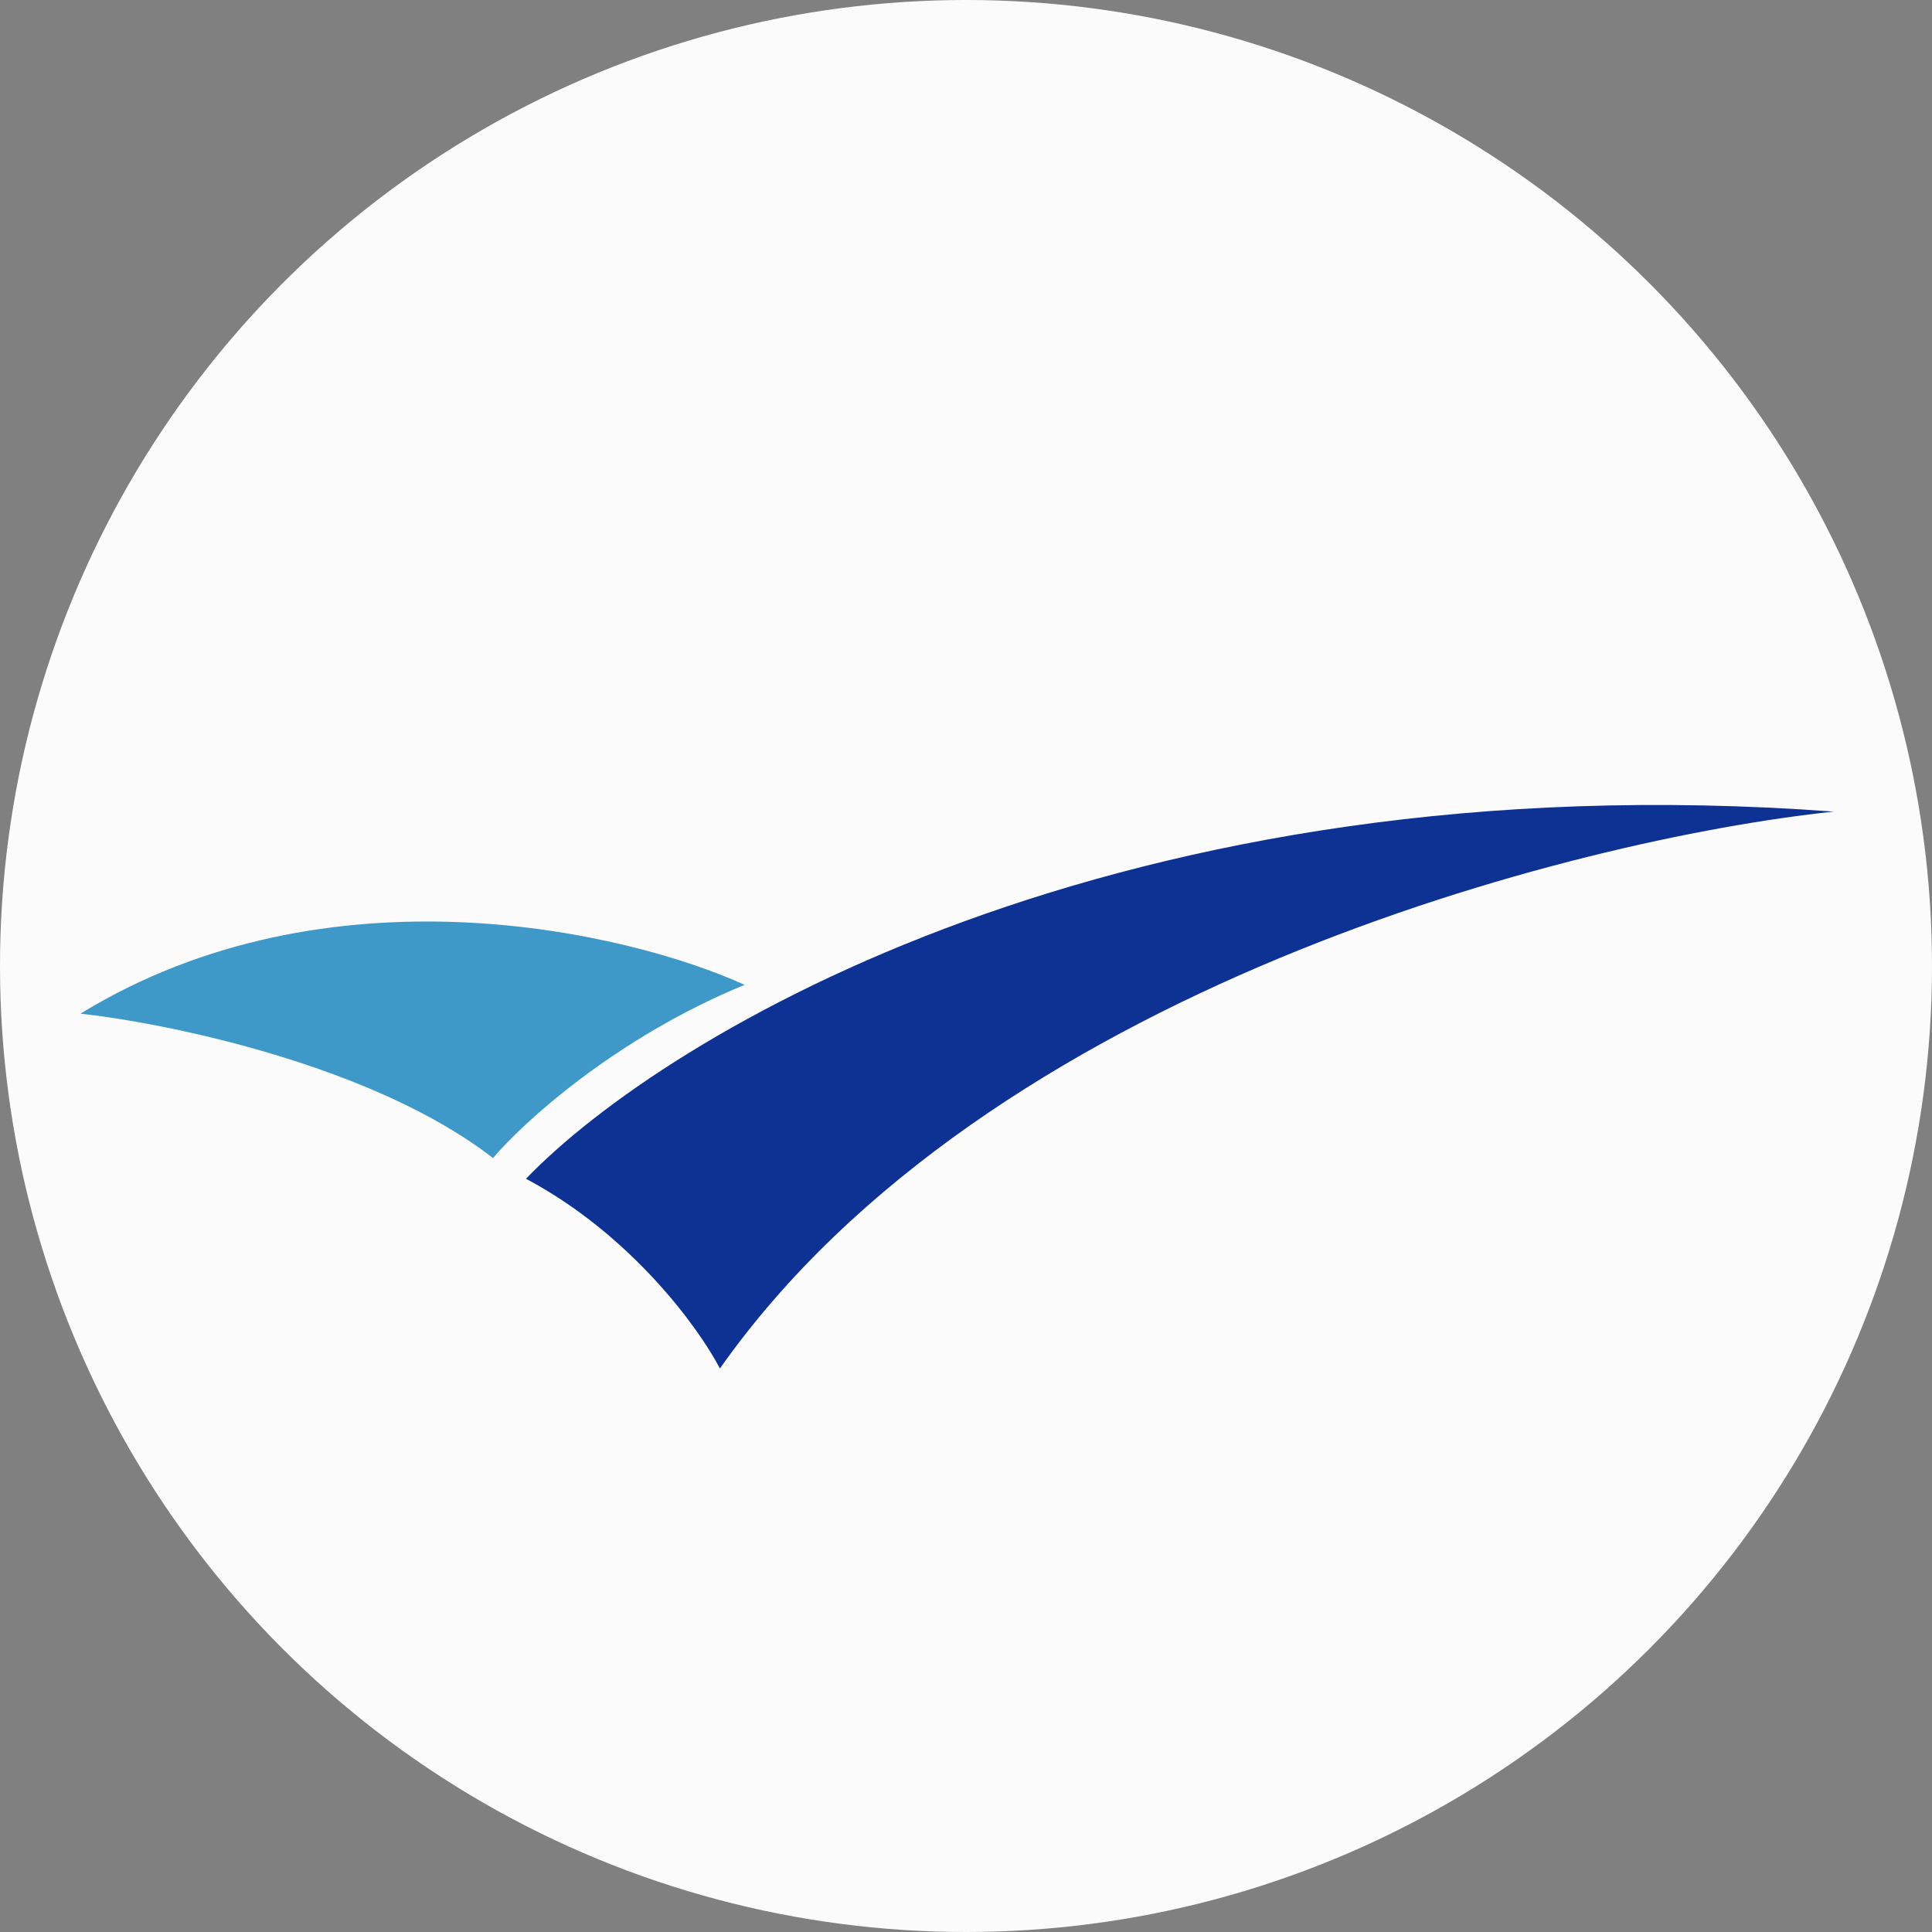 <svg width="24" height="24" viewBox="0 0 24 24" fill="none" xmlns="http://www.w3.org/2000/svg">
<rect x="0" y="0" width="24" height="24" fill="#808080" stroke="none"/>
<circle cx="12" cy="12" r="12" fill="#FBFBFB"/>
<path d="M22.778 10.082C13.923 9.426 8.259 12.849 6.534 14.643C7.846 15.34 8.686 16.505 8.943 17C12.263 12.286 19.55 10.424 22.778 10.082Z" fill="#0D3293"/>
<path d="M1 12.592C4.075 10.707 7.781 11.568 9.25 12.234C7.651 12.89 6.5 13.942 6.124 14.386C4.648 13.238 2.093 12.712 1 12.592Z" fill="#3E98C8"/>
</svg>
